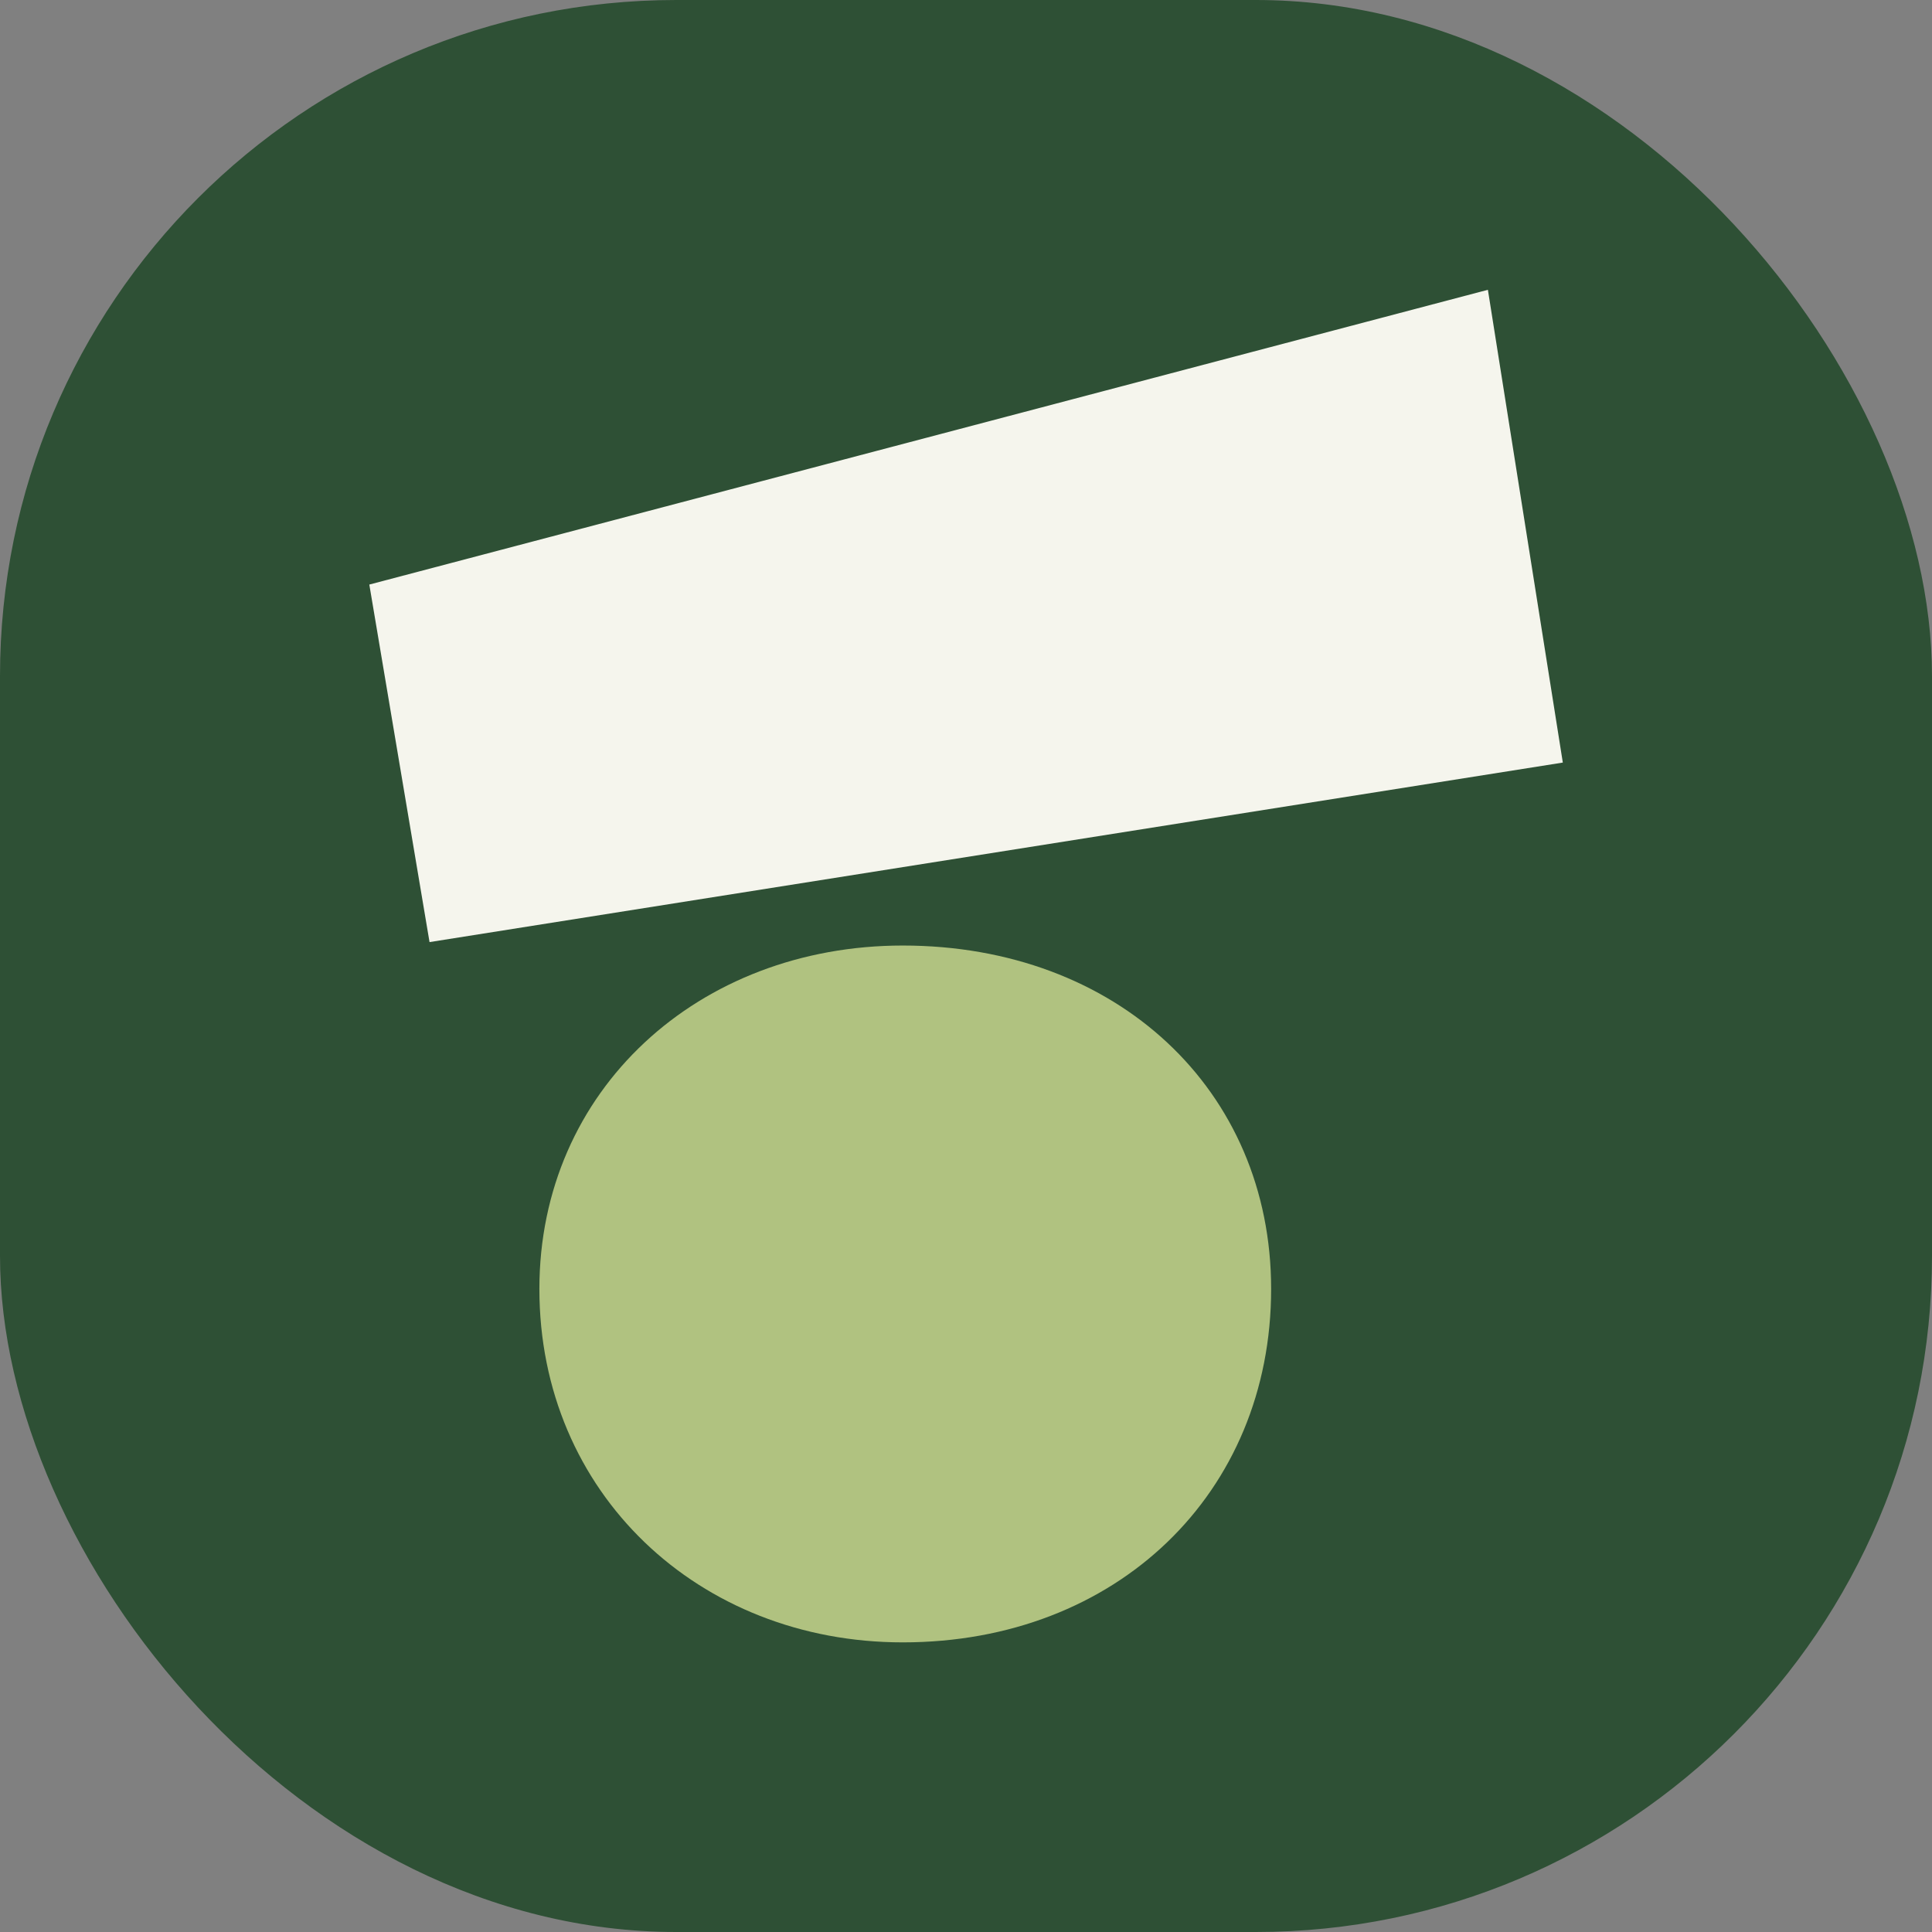 <svg xmlns="http://www.w3.org/2000/svg" version="1.1" xmlns:xlink="http://www.w3.org/1999/xlink" xmlns:svgjs="http://svgjs.dev/svgjs" width="1000" height="1000"><rect width="100%" height="100%" fill="#808080" stroke="none"/><g clip-path="url(#SvgjsClipPath1024)"><rect width="1000" height="1000" fill="#2e5035"></rect><g transform="matrix(3.762,0,0,3.762,191.16,150)"><svg xmlns="http://www.w3.org/2000/svg" version="1.1" xmlns:xlink="http://www.w3.org/1999/xlink" xmlns:svgjs="http://svgjs.dev/svgjs" width="164.21" height="186.095"><svg id="Group_17" data-name="Group 17" xmlns="http://www.w3.org/2000/svg" xmlns:xlink="http://www.w3.org/1999/xlink" width="164.21" height="186.095" viewBox="0 0 164.21 186.095">
  <defs>
    <clipPath id="clip-path">
      <rect id="Rectangle_19" data-name="Rectangle 19" width="164.21" height="186.095" fill="none"></rect>
    </clipPath>
  <clipPath id="SvgjsClipPath1024"><rect width="1000" height="1000" x="0" y="0" rx="350" ry="350"></rect></clipPath></defs>
  <g id="Group_16" data-name="Group 16" transform="translate(0 0)" clip-path="url(#clip-path)">
    <path id="Path_254" data-name="Path 254" d="M113.2,95.524c0,28.08-21.233,48.625-50.679,48.625-28.08,0-50-20.545-50-48.625,0-27.393,21.919-47.25,50-47.25,29.447,0,50.679,19.857,50.679,47.25" transform="translate(10.877 41.946)" fill="#b0c280"></path>
    <path id="Path_255" data-name="Path 255" d="M0,40.555,8.285,89.746l155.923-24.7L153.9,0Z" transform="translate(0 0)" fill="#f5f5ed"></path>
  </g>
</svg></svg></g></g></svg>